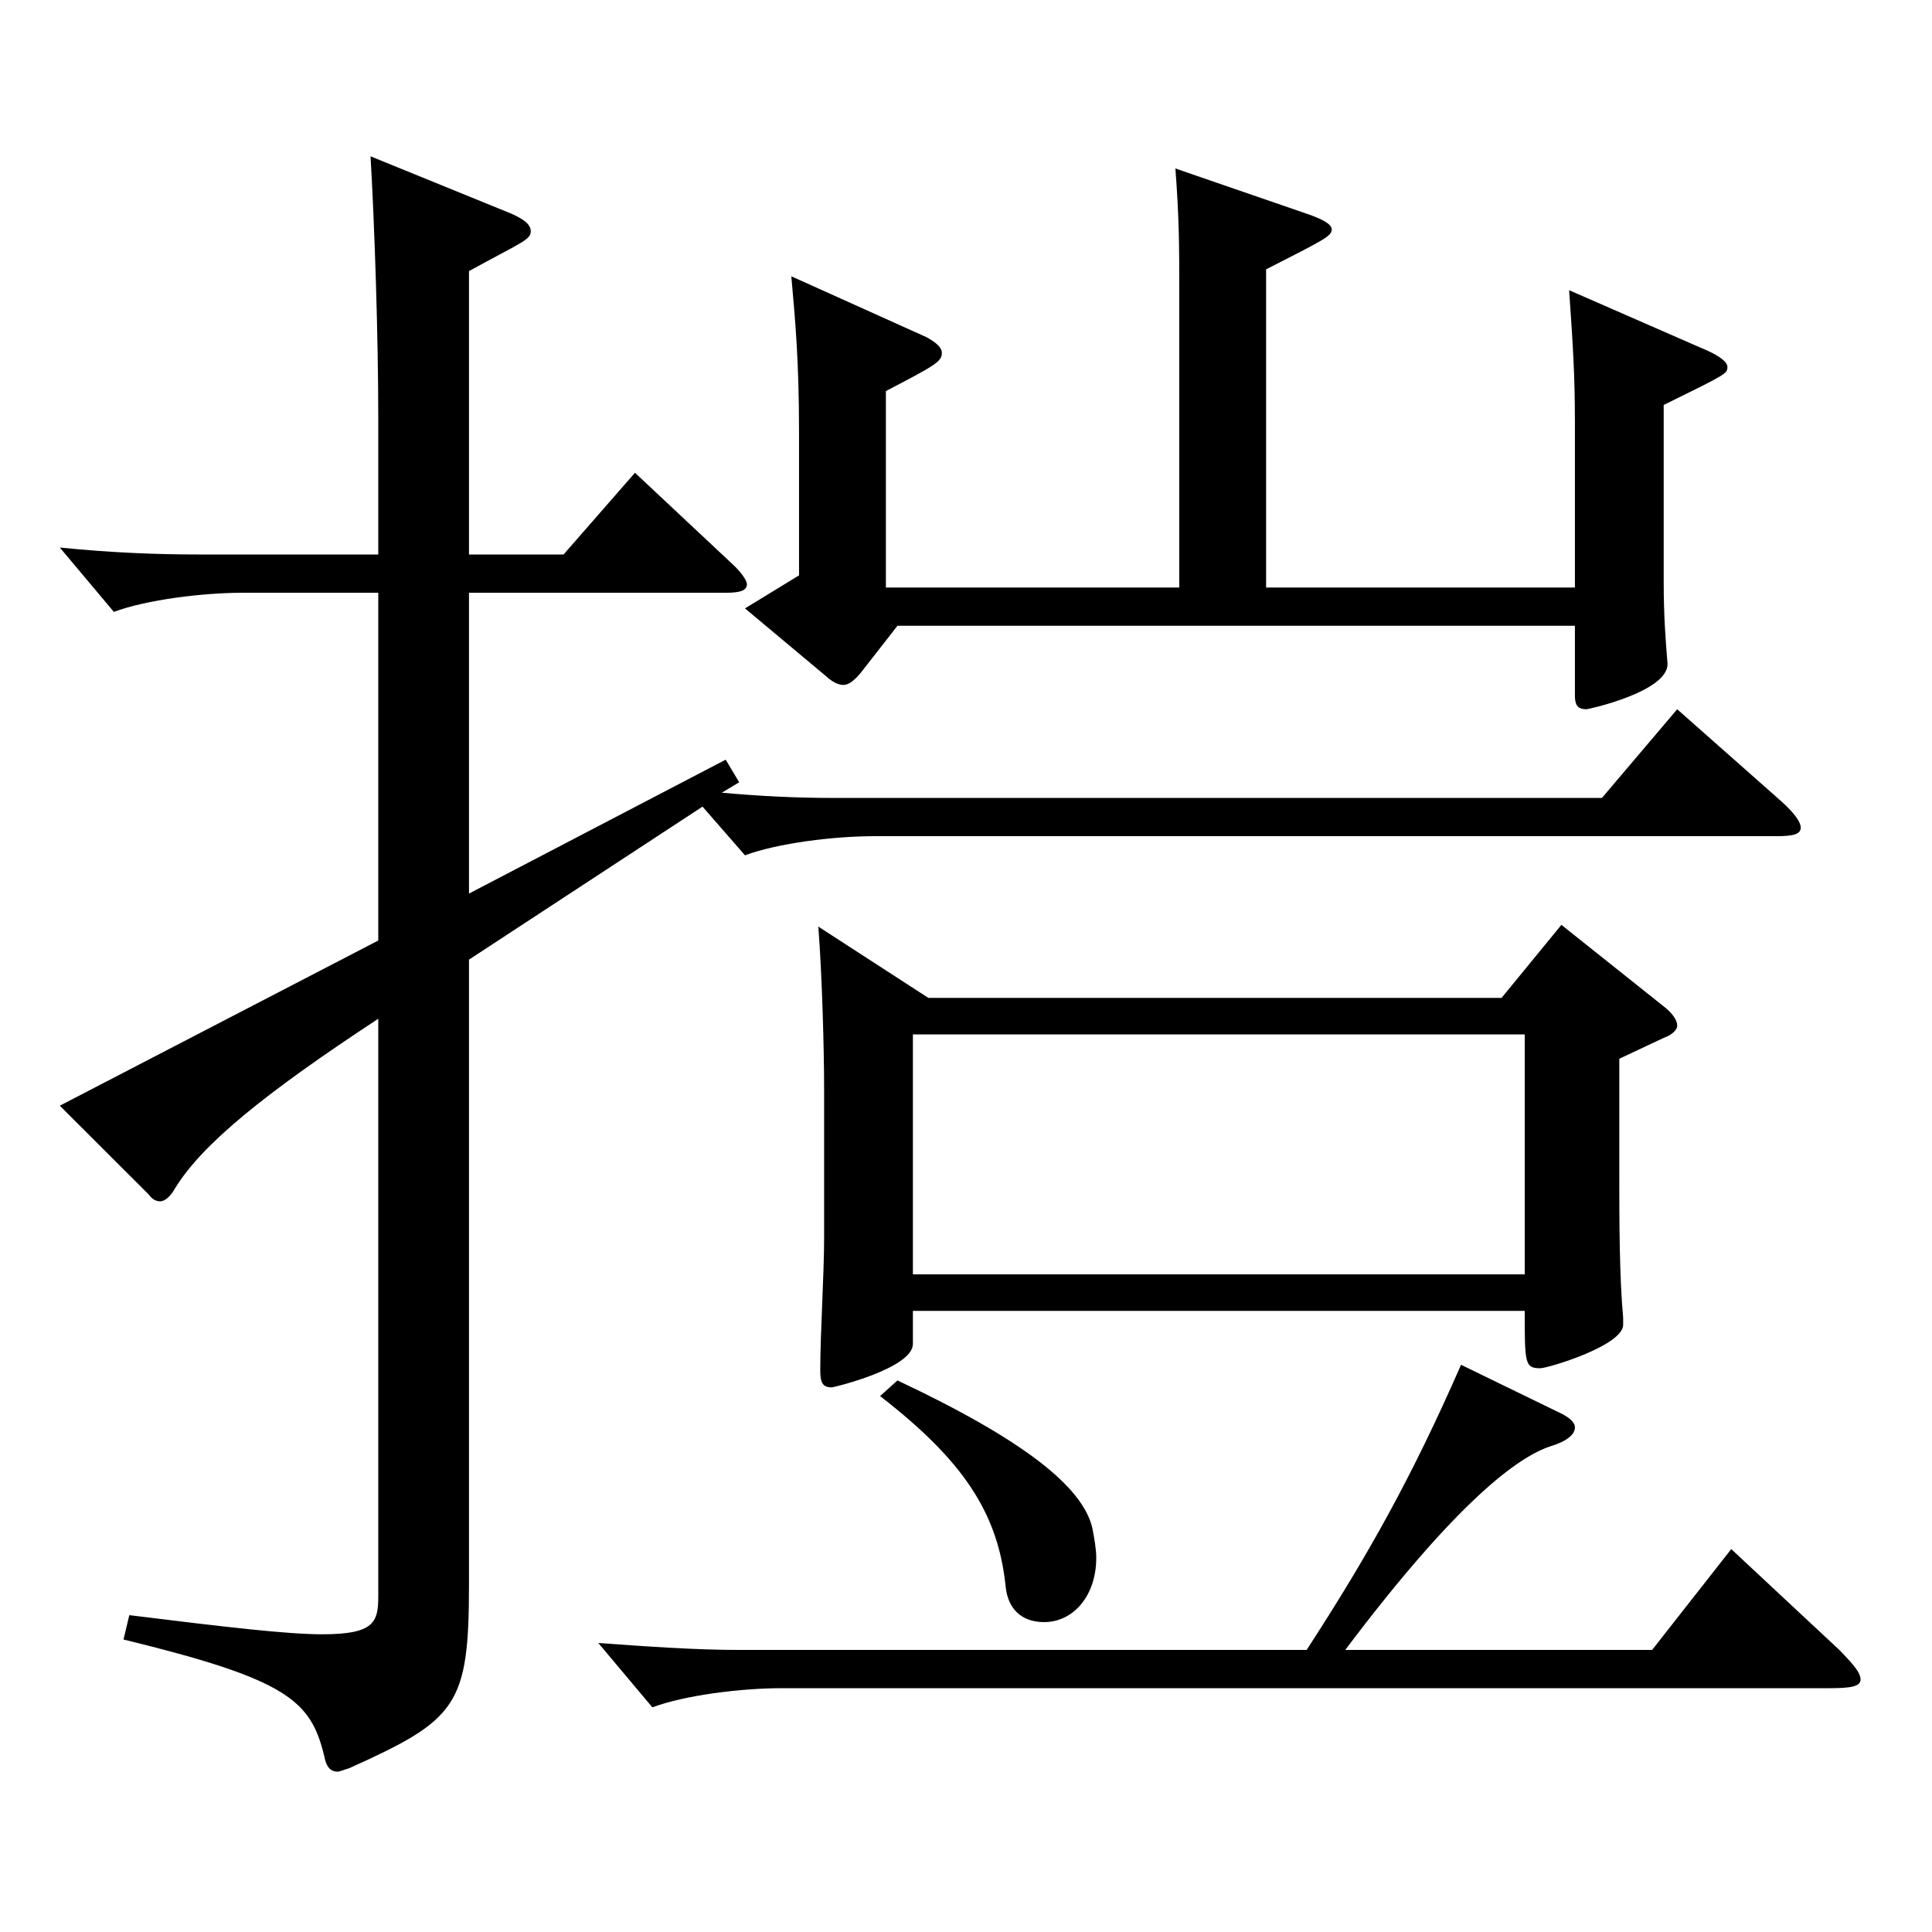 <?xml version="1.0" encoding="utf-8"?>
<!-- Generator: Adobe Illustrator 16.0.0, SVG Export Plug-In . SVG Version: 6.00 Build 0)  -->
<!DOCTYPE svg PUBLIC "-//W3C//DTD SVG 1.1//EN" "http://www.w3.org/Graphics/SVG/1.1/DTD/svg11.dtd">
<svg version="1.1" id="图层_1" xmlns="http://www.w3.org/2000/svg" xmlns:xlink="http://www.w3.org/1999/xlink" x="0px" y="0px"
	 width="1000px" height="1000px" viewBox="0 0 1000 1000" enable-background="new 0 0 1000 1000" xml:space="preserve">
<path d="M373.616,410.307c19.979,1.8,38.961,2.7,56.942,2.7h398.599l38.961-45.899l53.945,47.699c6.993,6.3,9.99,10.8,9.99,13.5
	c0,3.6-3.996,4.5-12.987,4.5H452.537c-20.979,0-49.95,3.6-66.933,9.9l-21.979-25.2l-120.878,79.199v323.098
	c0,63-5.994,70.2-61.938,95.399c-2.997,0.9-4.995,1.801-5.994,1.801c-3.996,0-5.993-2.7-6.992-8.101
	c-6.993-28.8-18.981-39.6-103.896-60.3l2.997-12.6c50.948,6.3,81.917,9.9,99.899,9.9c26.973,0,28.971-6.301,28.971-19.8V527.306
	c-58.941,38.7-90.908,64.8-104.895,87.3c-2.997,5.4-5.994,7.2-7.992,7.2s-3.996-0.9-5.994-3.601l-45.953-45.899l164.834-85.499
	V306.808h-69.93c-20.979,0-49.95,3.6-66.933,9.899l-27.972-33.299c26.973,2.699,49.949,3.6,72.927,3.6h91.907v-70.199
	c0-44.1-1.998-101.699-3.996-135.899l72.926,29.7c5.994,2.699,9.99,5.399,9.99,8.999c0,4.5-3.996,5.4-31.968,20.7v146.699h48.951
	l36.962-42.3l49.95,46.8c4.995,4.5,7.992,9,7.992,10.8c0,3.6-3.996,4.5-10.989,4.5H242.748v155.699l132.866-69.3l6.993,11.7
	L373.616,410.307z M676.312,854.004c30.969-47.7,53.945-88.199,79.919-147.599l49.95,24.3c5.993,2.699,8.99,5.399,8.99,8.1
	c0,3.6-3.996,7.2-12.986,9.899c-15.984,5.4-46.953,27-105.894,105.3h158.84l40.959-52.199l55.943,52.199
	c6.993,7.2,10.989,11.7,10.989,15.3s-4.995,4.5-15.984,4.5H404.585c-20.979,0-49.949,3.6-66.933,9.9l-27.972-33.3
	c24.975,1.8,49.95,3.6,72.927,3.6H676.312z M610.378,304.107V149.309c0-20.7,0-36-1.998-62.1l67.932,23.4
	c7.991,2.699,12.986,5.399,12.986,8.1c0,3.6-3.996,5.399-33.966,20.699v164.699h159.839v-85.499c0-24.3-0.999-39.6-2.997-68.399
	l67.932,29.699c8.991,3.601,13.986,7.2,13.986,9.9c0,3.6,0,3.6-32.967,19.8v90.899c0,18.899,0.999,30.6,1.998,43.199
	c0,14.4-40.959,23.4-41.958,23.4c-4.995,0-5.994-2.7-5.994-7.2v-36H464.524l-18.98,24.3c-2.997,3.601-5.994,6.3-8.991,6.3
	s-5.994-1.8-8.991-4.5l-41.957-35.1l27.972-17.1v-73.8c0-37.8-1.998-58.499-3.996-80.999l69.93,31.5
	c4.995,2.699,7.992,5.399,7.992,8.1c0,4.5-2.997,6.3-28.972,19.8v101.699H610.378z M480.509,516.506H777.21l30.969-37.8l51.947,41.4
	c5.994,4.5,7.992,8.1,7.992,10.8c0,1.8-1.998,4.5-6.993,6.3l-22.977,10.8v61.199c0,20.7,0,51.3,1.997,72.9v3.6
	c0,10.8-38.96,22.5-42.956,22.5c-7.992,0-7.992-2.7-7.992-29.7H472.517v17.1c0,12.601-40.959,22.5-41.958,22.5
	c-4.995,0-5.993-2.7-5.993-9c0-18.899,1.997-49.499,1.997-68.399v-76.499c0-20.7-0.999-58.5-2.996-84.6L480.509,516.506z
	 M464.524,714.505c64.935,30.6,95.903,54.899,100.898,76.499c0.999,5.4,1.998,10.801,1.998,15.3c0,19.801-11.988,33.3-26.973,33.3
	c-11.988,0-18.98-7.199-19.98-18.899c-3.995-37.8-21.978-64.8-64.934-98.1L464.524,714.505z M789.197,659.605V535.406H472.517
	v124.199H789.197z"/>
</svg>
